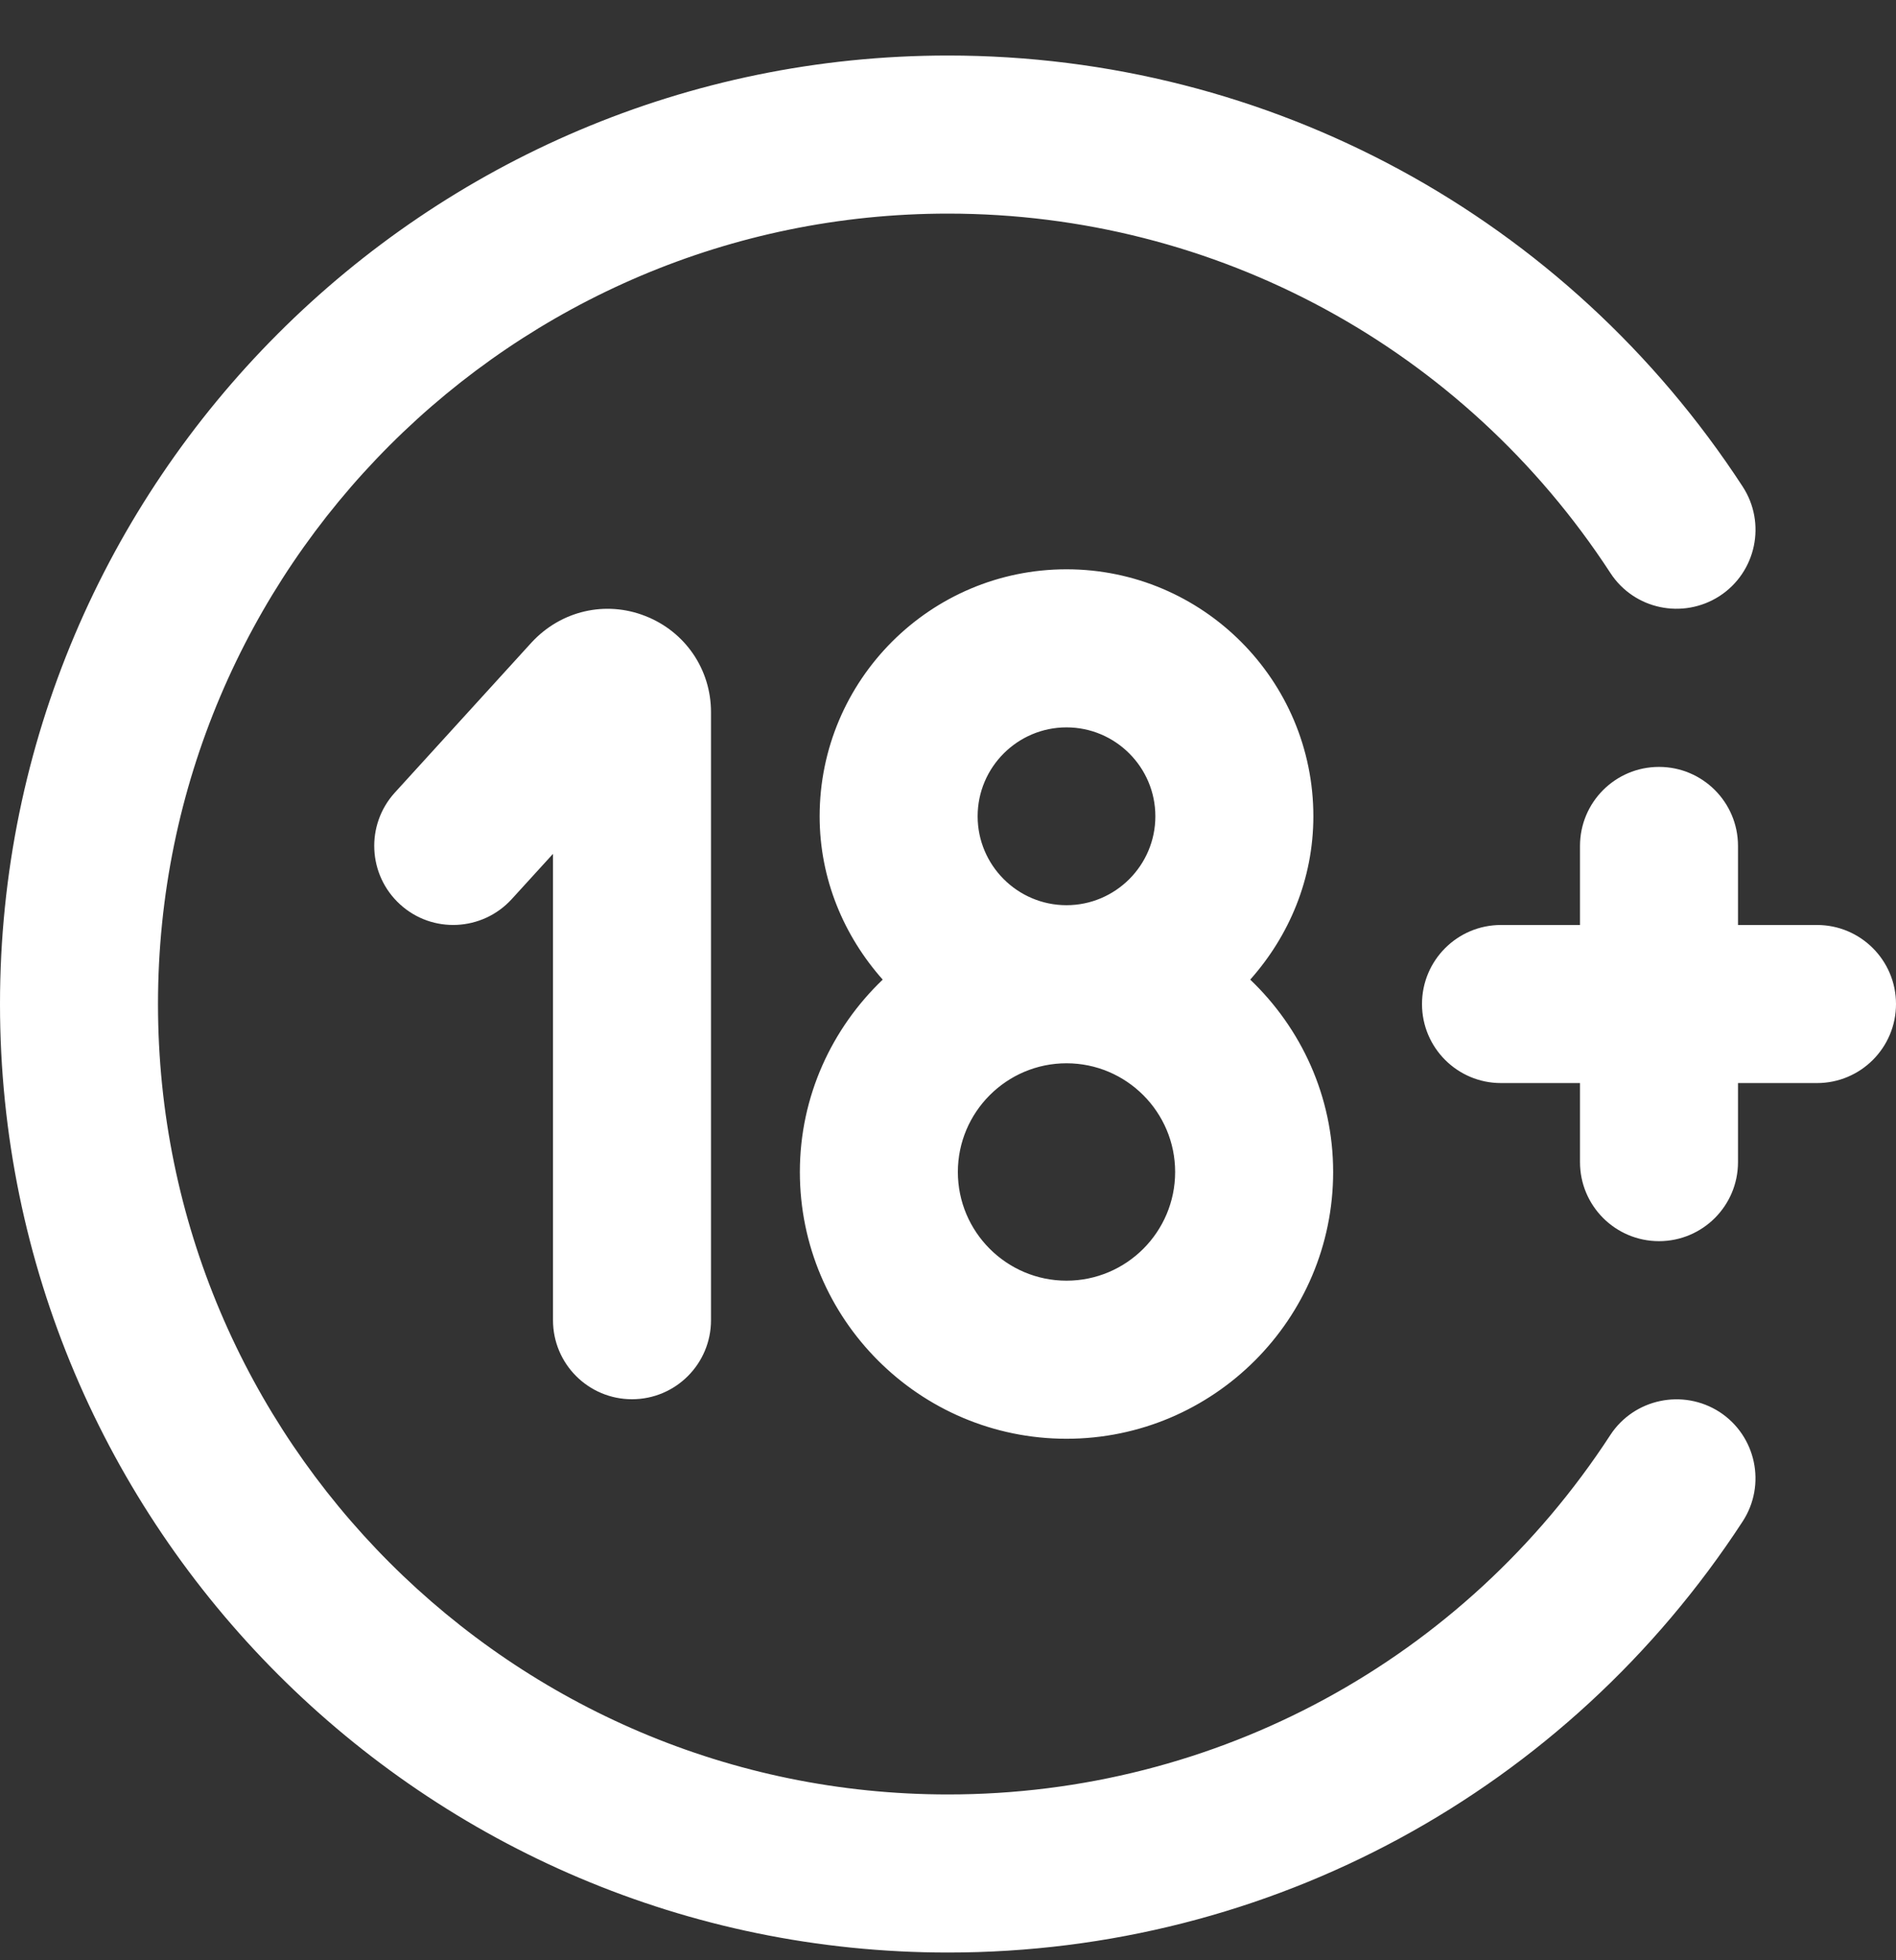 <svg width="30" height="31" viewBox="0 0 30 31" fill="none" xmlns="http://www.w3.org/2000/svg">
<rect x="0" y="0" width="30" height="31" fill="#333333" stroke="none"/>
<g clip-path="url(#clip0_108_3634)">
<path d="M12.656 18.534C12.656 20.86 14.549 22.753 16.875 22.753C19.201 22.753 21.094 20.86 21.094 18.534C21.094 17.337 20.587 16.26 19.782 15.492C20.396 14.802 20.781 13.903 20.781 12.909C20.781 10.755 19.029 9.003 16.875 9.003C14.721 9.003 12.969 10.755 12.969 12.909C12.969 13.903 13.354 14.802 13.967 15.492C13.164 16.26 12.656 17.337 12.656 18.534ZM16.875 20.253C15.928 20.253 15.156 19.482 15.156 18.534C15.156 17.587 15.928 16.815 16.875 16.815C17.823 16.815 18.594 17.587 18.594 18.534C18.594 19.482 17.823 20.253 16.875 20.253ZM15.469 12.909C15.469 12.134 16.1 11.503 16.875 11.503C17.65 11.503 18.281 12.134 18.281 12.909C18.281 13.684 17.65 14.315 16.875 14.315C16.1 14.315 15.469 13.684 15.469 12.909ZM30 15.878C30 16.569 29.44 17.128 28.75 17.128H27.5V18.378C27.5 19.069 26.94 19.628 26.25 19.628C25.56 19.628 25 19.069 25 18.378V17.128H23.75C23.06 17.128 22.5 16.569 22.5 15.878C22.5 15.187 23.06 14.628 23.75 14.628H25V13.378C25 12.687 25.56 12.128 26.25 12.128C26.94 12.128 27.5 12.687 27.5 13.378V14.628H28.75C29.44 14.628 30 15.187 30 15.878ZM8.75 20.878V13.503L8.096 14.22C7.631 14.728 6.84 14.768 6.33 14.302C5.82 13.837 5.782 13.047 6.247 12.535L8.412 10.159C8.877 9.657 9.582 9.494 10.211 9.742C10.841 9.988 11.25 10.584 11.25 11.262V20.878C11.25 21.569 10.69 22.128 10 22.128C9.31 22.128 8.75 21.569 8.75 20.878ZM27.574 24.06C24.79 28.329 20.09 30.878 15 30.878C6.729 30.878 0 24.149 0 15.878C0 7.607 6.729 0.878 15 0.878C20.089 0.878 24.79 3.427 27.574 7.695C27.951 8.273 27.788 9.048 27.21 9.425C26.63 9.8 25.856 9.639 25.48 9.06C23.159 5.502 19.241 3.378 15 3.378C8.107 3.378 2.5 8.985 2.5 15.878C2.5 22.77 8.107 28.378 15 28.378C19.242 28.378 23.16 26.254 25.479 22.695C25.856 22.118 26.63 21.957 27.209 22.33C27.788 22.708 27.95 23.483 27.574 24.06Z" fill="white"/>
</g>
<defs>
<clipPath id="clip0_108_3634">
<rect width="30" height="30" fill="white" transform="translate(0 0.878)"/>
</clipPath>
</defs>
</svg>

